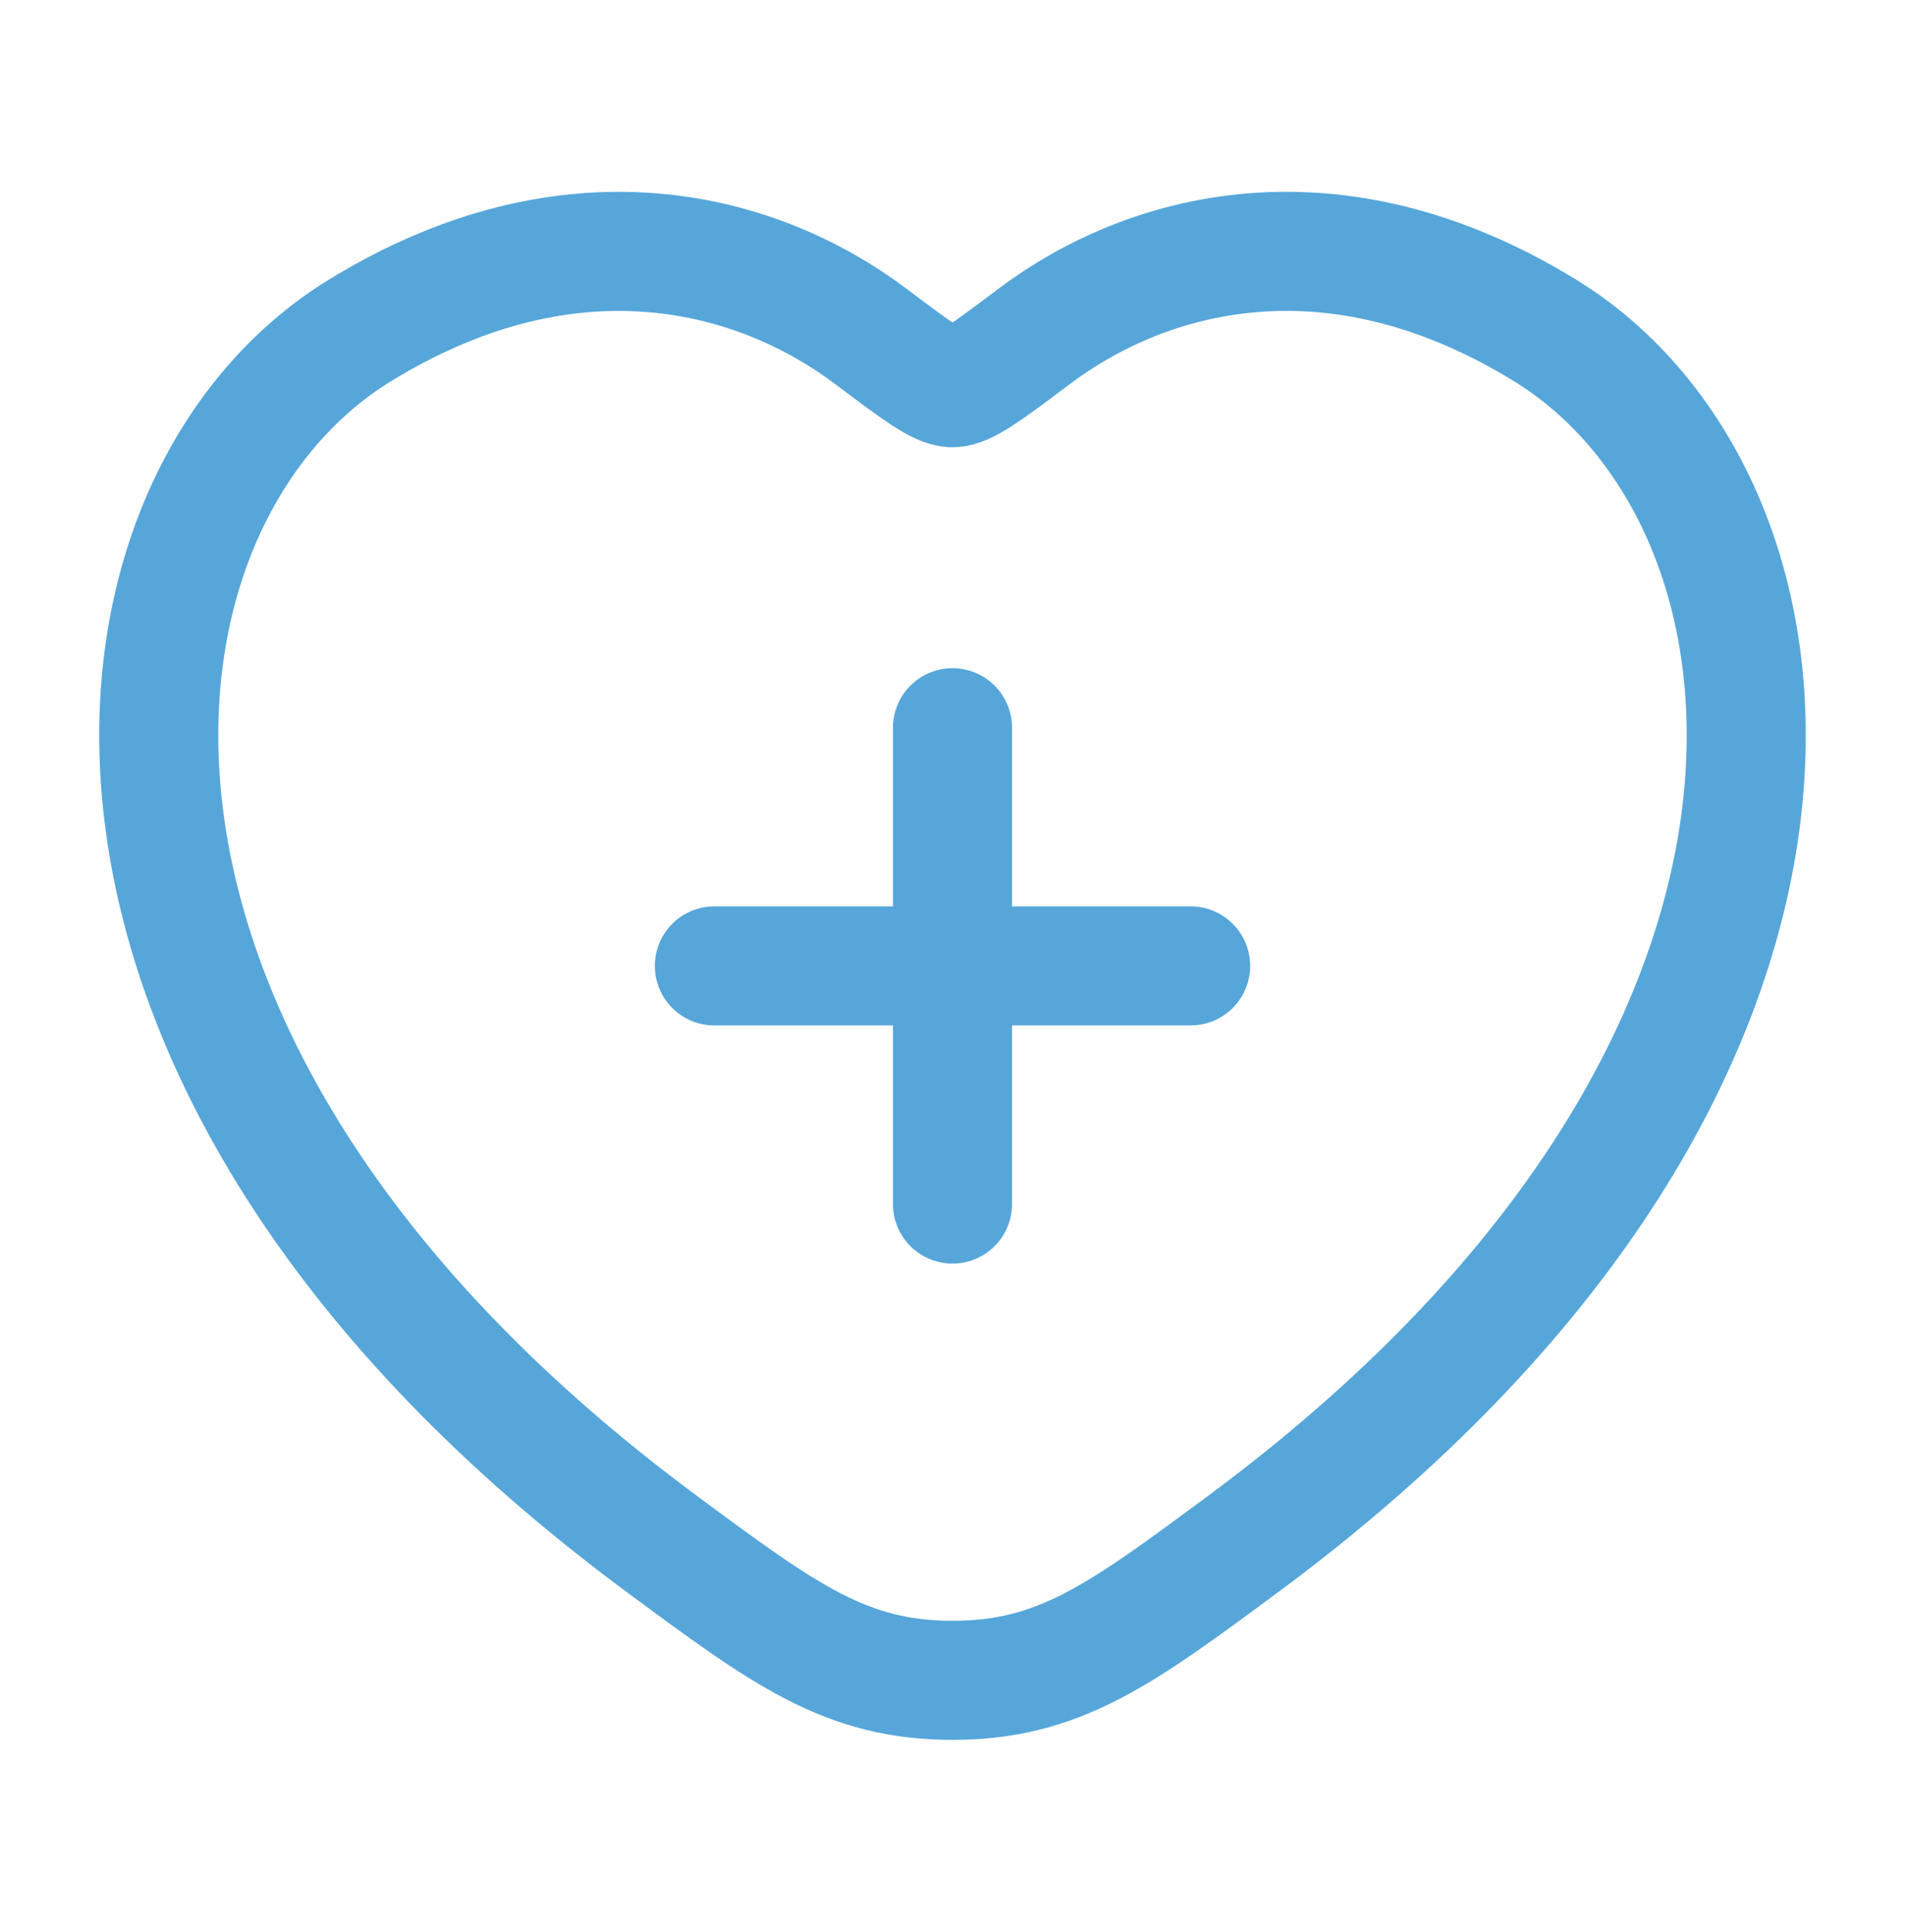 <svg xmlns="http://www.w3.org/2000/svg" width="72" height="73" viewBox="0 0 72 73" fill="none"><path d="M36 27.5V45.5M27 36.5H45M58.389 12.482C50.343 7.547 43.32 9.533 39.102 12.701C37.374 14 36.51 14.651 36 14.651C35.49 14.651 34.626 14 32.898 12.701C28.68 9.533 21.657 7.55 13.611 12.482C3.054 18.956 0.666 40.322 25.02 58.349C29.658 61.781 31.977 63.497 36 63.497C40.023 63.497 42.342 61.781 46.98 58.349C71.334 40.322 68.946 18.962 58.389 12.482Z" stroke="#56A6DA" stroke-width="4.5" stroke-linecap="round" stroke-linejoin="round"></path></svg>